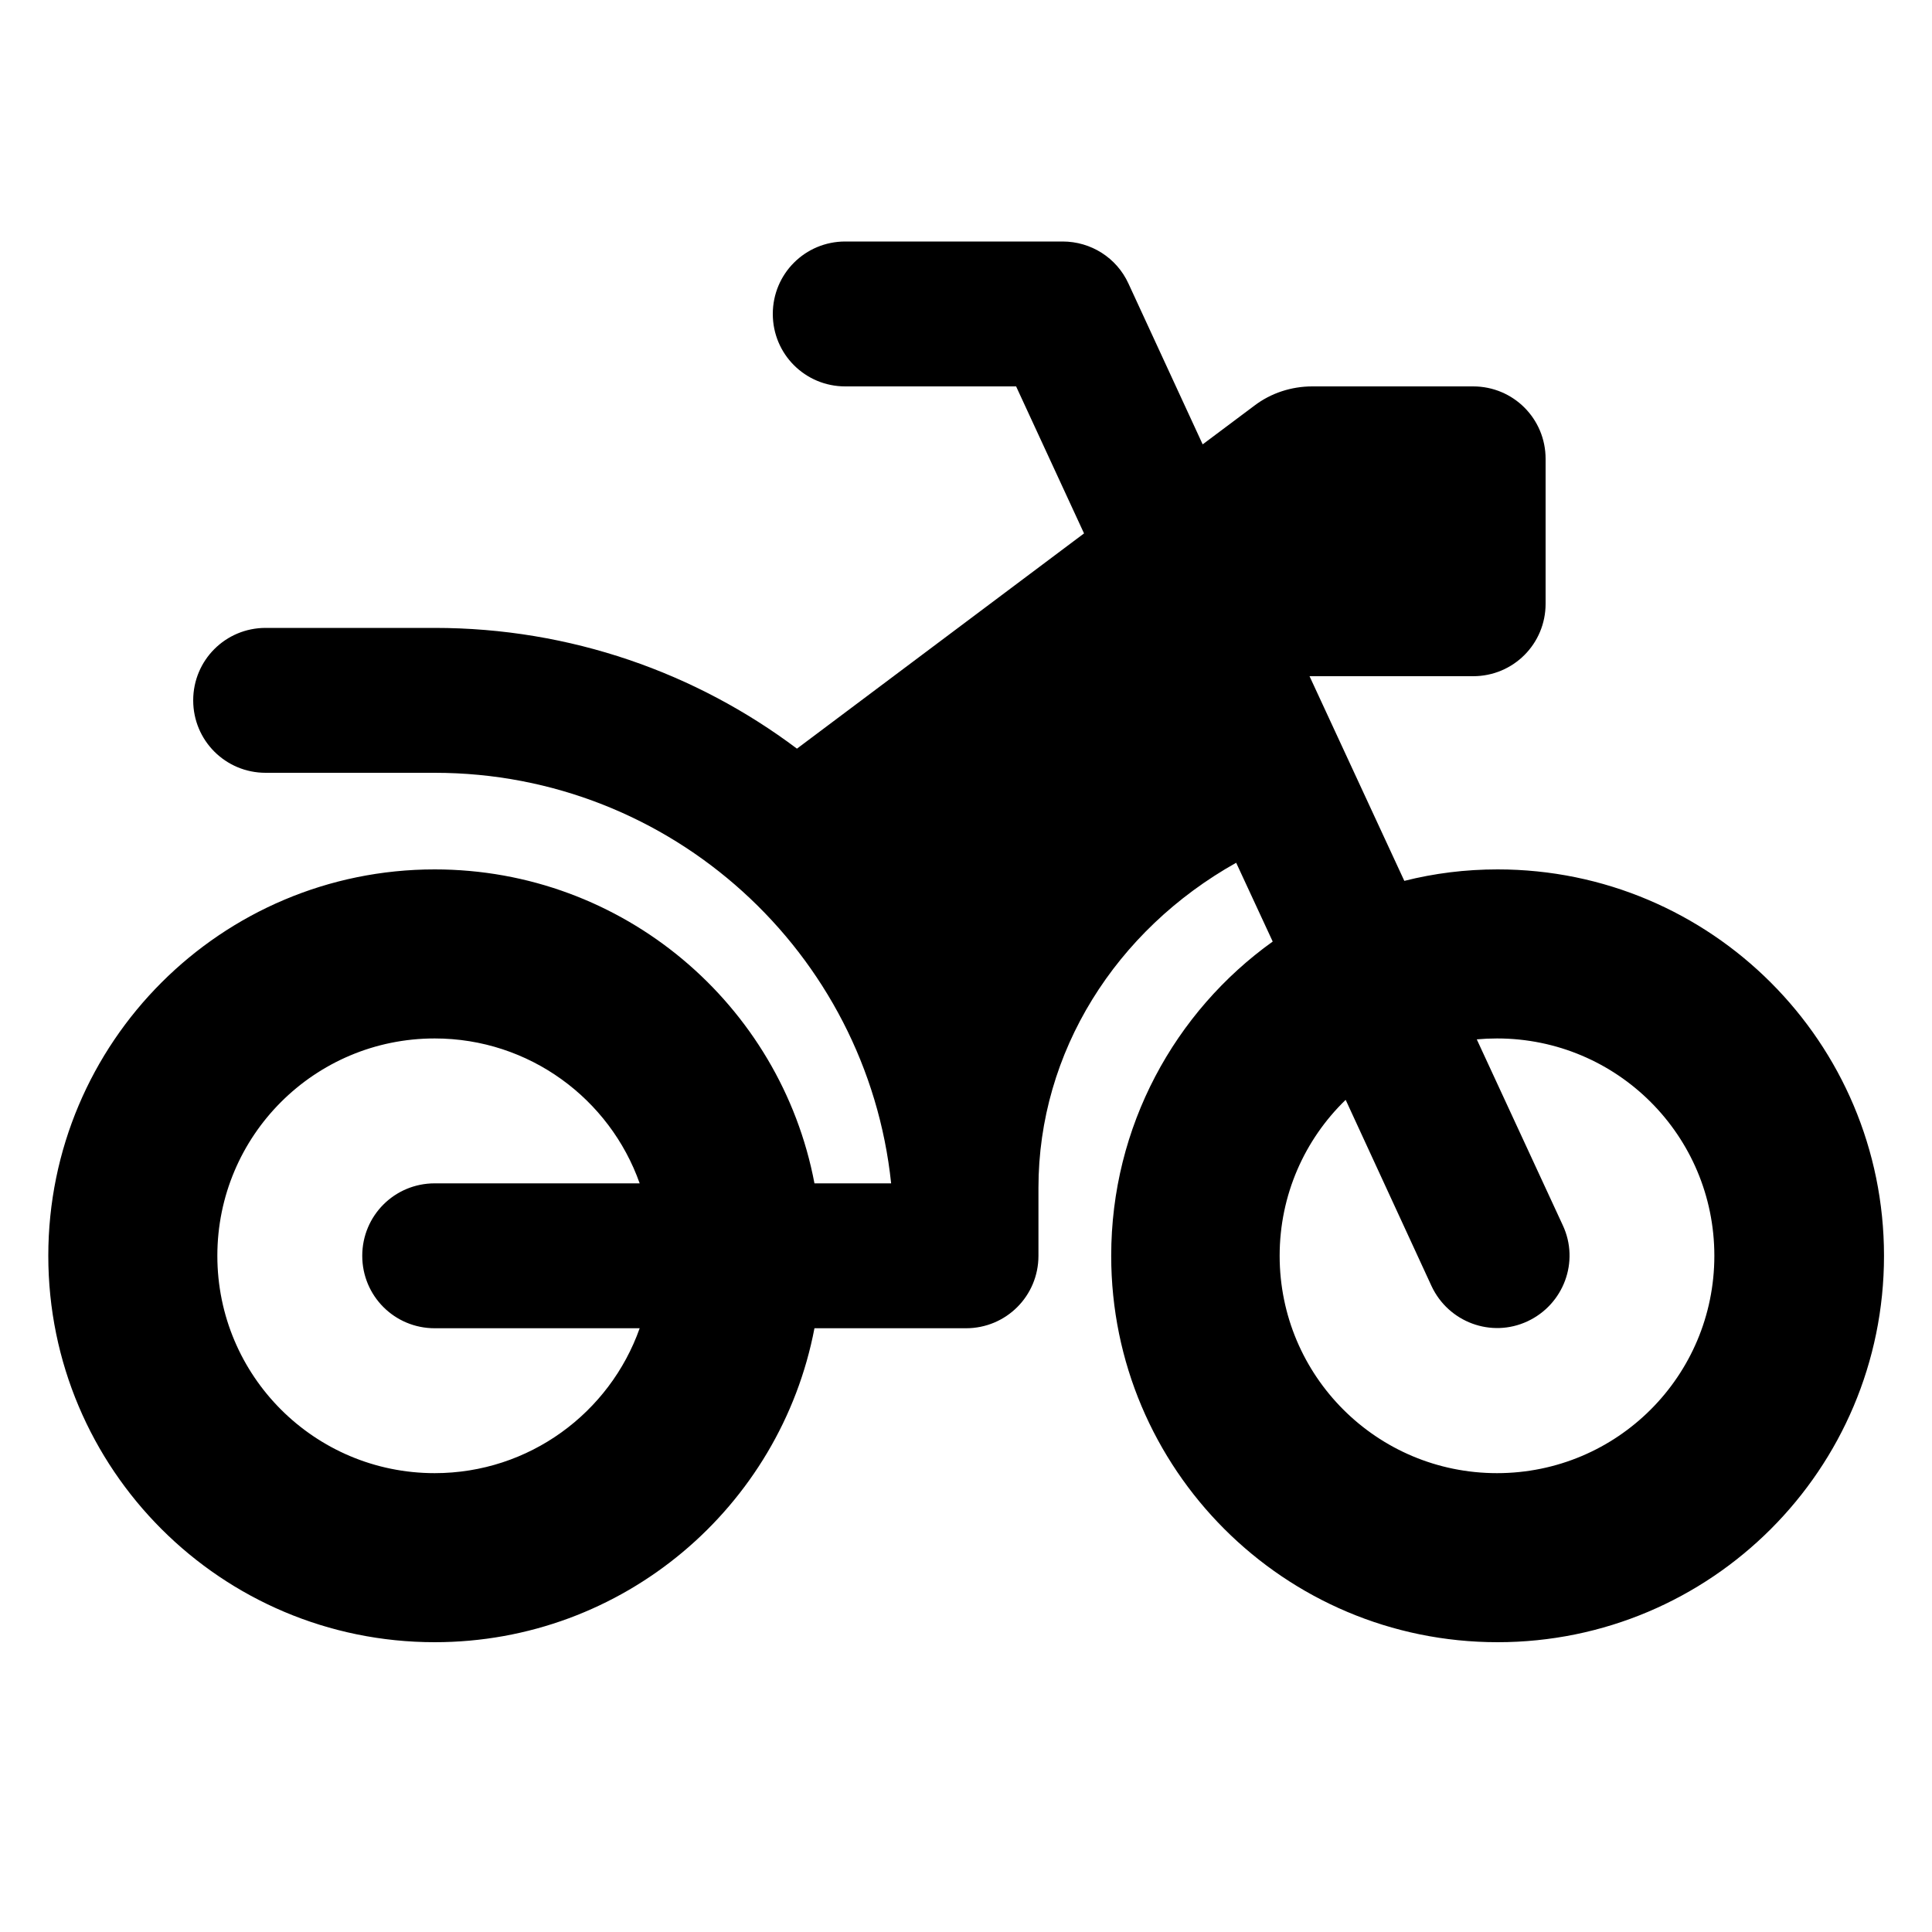 <svg viewBox="0 0 640 640" xmlns="http://www.w3.org/2000/svg"><path d="M280 80C266.7 80 256 90.7 256 104C256 117.3 266.7 128 280 128L336.6 128L359.1 176.7L264 248C230.6 222.9 189 208 144 208L88 208C74.7 208 64 218.7 64 232C64 245.3 74.7 256 88 256L144 256C222.5 256 287.2 315.6 295.2 392L269.8 392C258.6 332.8 206.5 288 144 288C73.3 288 16 345.3 16 416C16 486.7 73.3 544 144 544C206.5 544 258.5 499.2 269.8 440L320 440C333.3 440 344 429.3 344 416L344 393.5C344 348.4 369.7 308.1 409.5 285.8L421.6 311.9C389.2 335.1 368.1 373.1 368.1 416C368.1 486.7 425.4 544 496.1 544C566.8 544 624.1 486.7 624.1 416C624.1 345.3 566.8 288 496.1 288C485.4 288 475.1 289.3 465.2 291.8L433.8 224L488 224C501.3 224 512 213.3 512 200L512 152C512 138.7 501.3 128 488 128L434.7 128C427.8 128 421 130.2 415.5 134.4L398.4 147.2L373.8 93.9C369.9 85.4 361.4 80 352 80L280 80zM445.8 364.4L474.2 426C479.8 438 494 443.3 506 437.7C518 432.1 523.3 417.9 517.7 405.9L489.2 344.3C491.4 344.1 493.6 344 495.9 344C535.7 344 567.9 376.2 567.9 416C567.9 455.8 535.7 488 495.9 488C456.1 488 423.9 455.8 423.9 416C423.9 395.8 432.2 377.5 445.7 364.4zM144 488C104.2 488 72 455.8 72 416C72 376.2 104.2 344 144 344C175.3 344 202 364 211.9 392L144 392C130.7 392 120 402.7 120 416C120 429.3 130.7 440 144 440L211.9 440C202 468 175.3 488 144 488z"></path></svg>